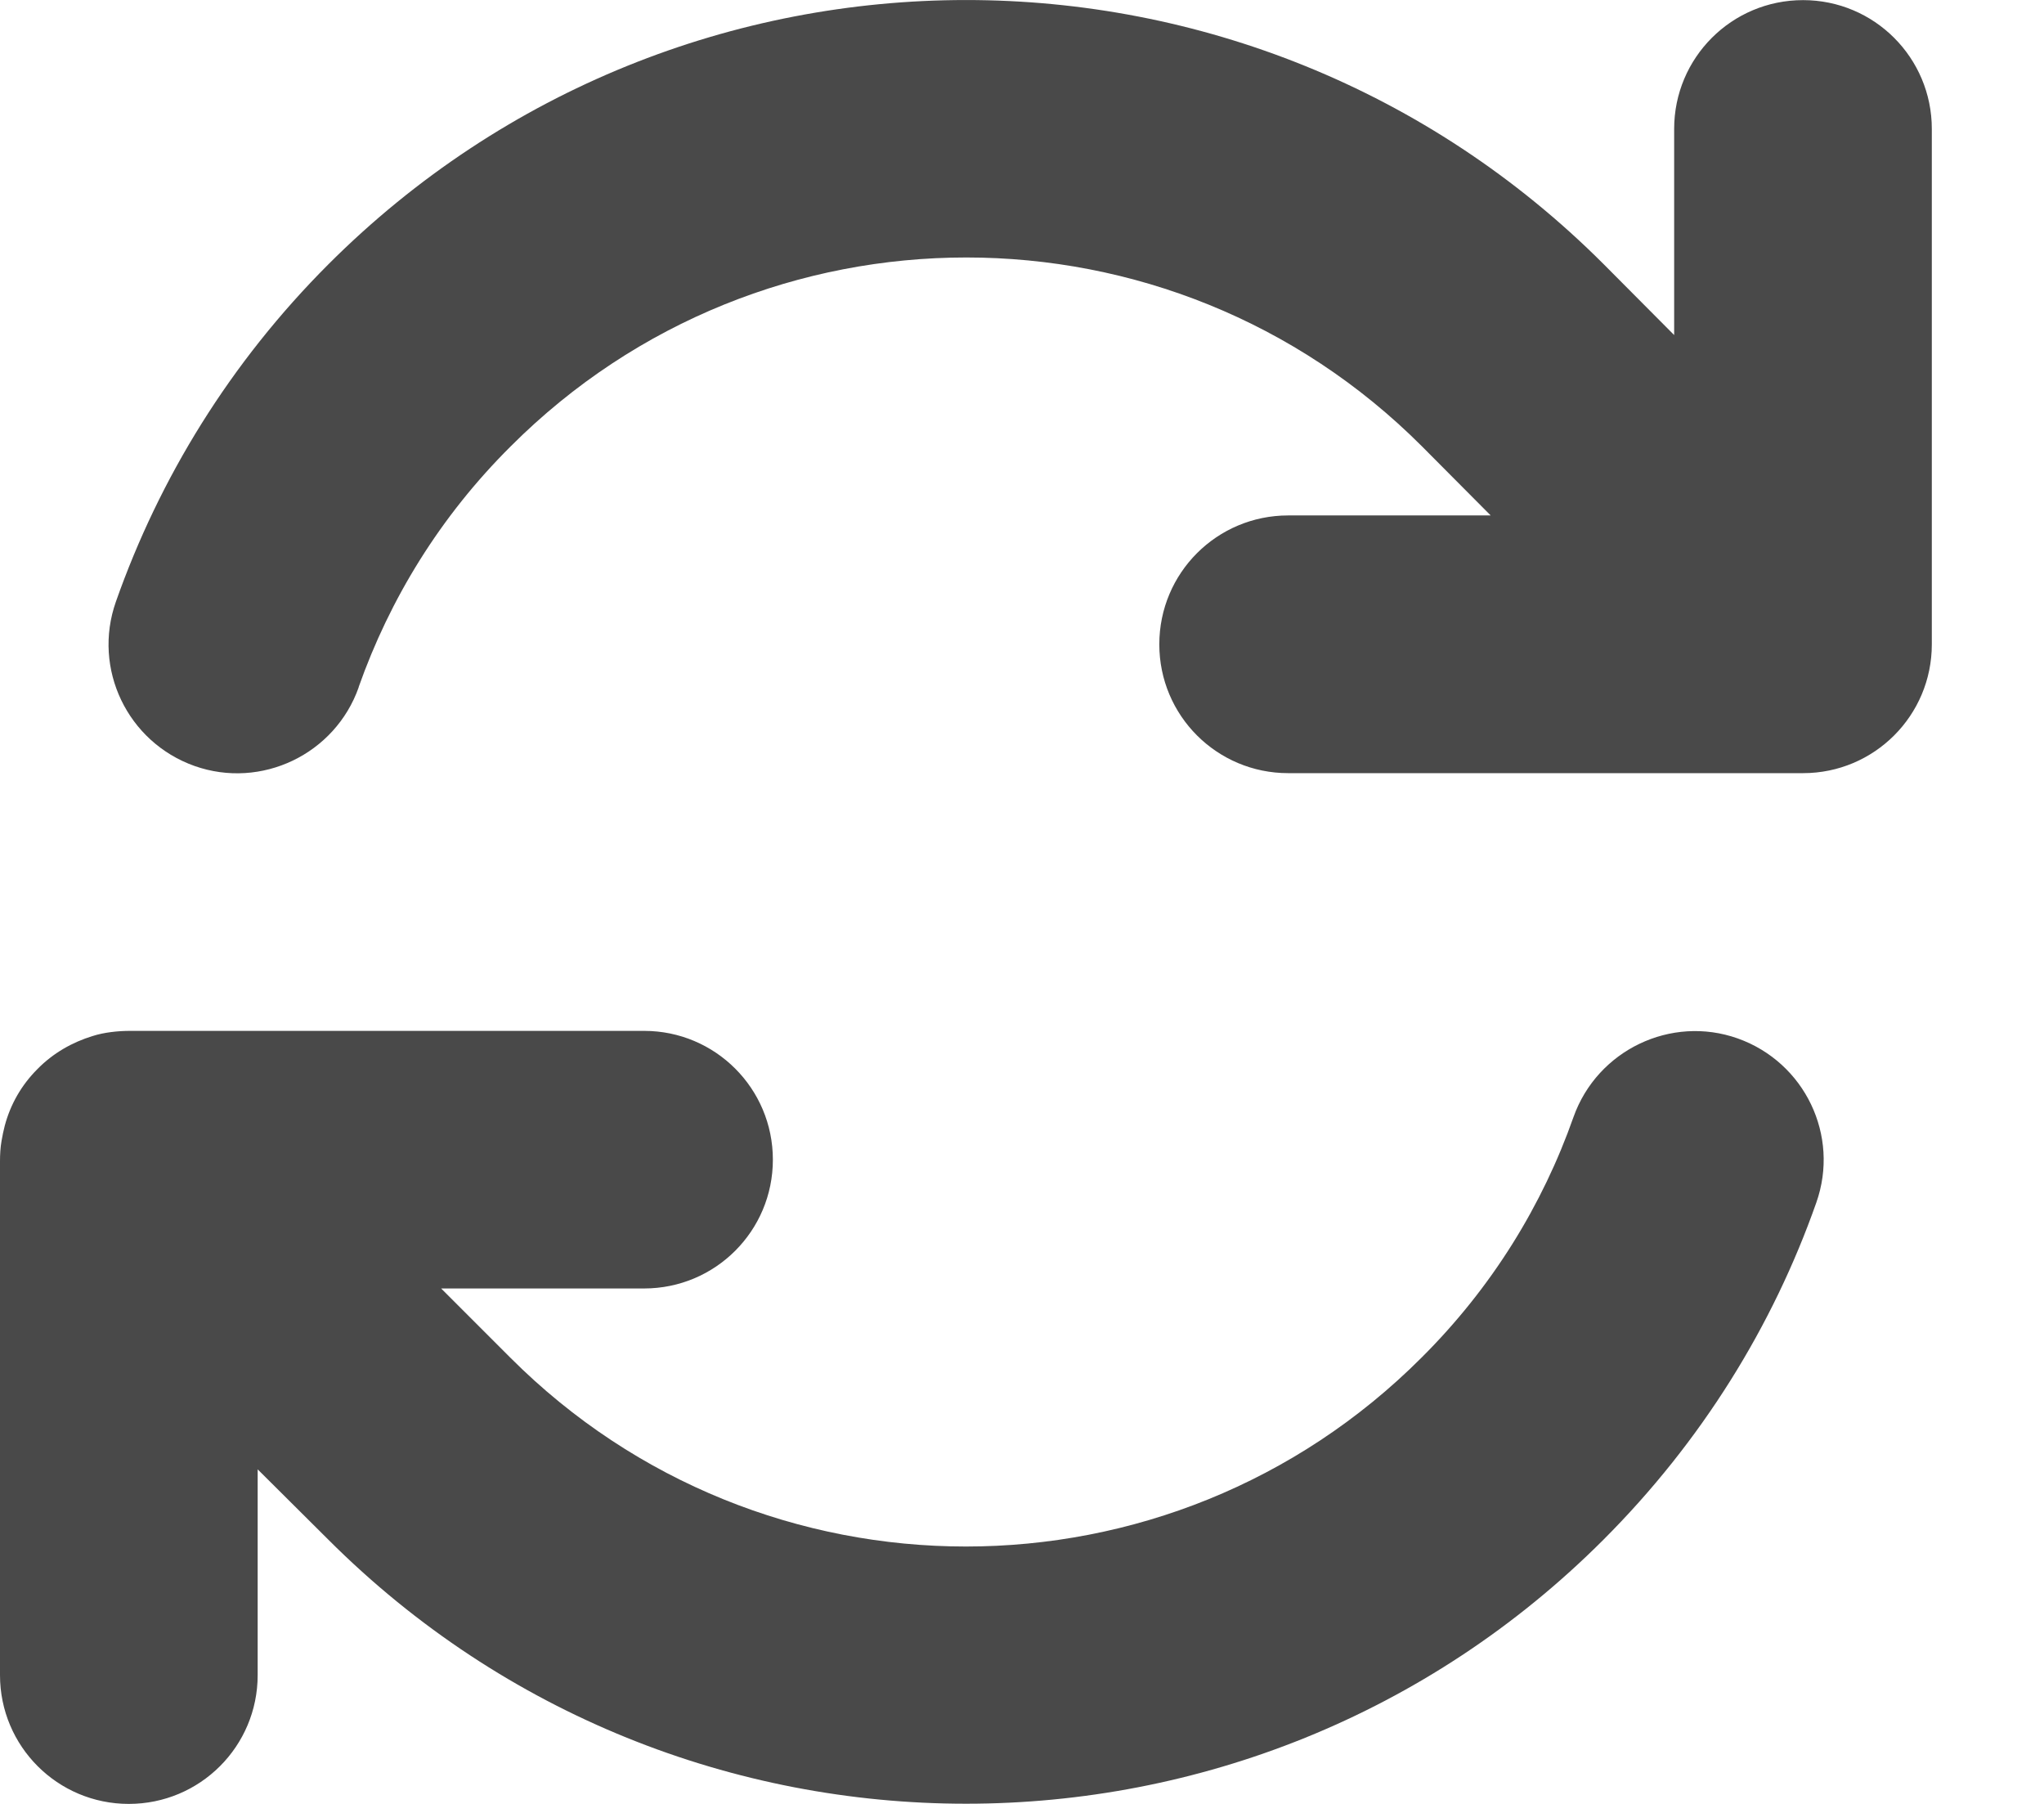 <svg width="17" height="15" viewBox="0 0 17 15" fill="none" xmlns="http://www.w3.org/2000/svg">
<path d="M2.983 5.713C3.241 4.983 3.659 4.296 4.249 3.71C6.341 1.618 9.733 1.618 11.825 3.71L12.398 4.286H10.714C10.121 4.286 9.642 4.765 9.642 5.358C9.642 5.95 10.121 6.429 10.714 6.429H14.982H14.996C15.588 6.429 16.067 5.95 16.067 5.358V1.072C16.067 0.48 15.588 0.001 14.996 0.001C14.403 0.001 13.924 0.48 13.924 1.072V2.786L13.338 2.197C10.409 -0.732 5.662 -0.732 2.732 2.197C1.915 3.014 1.326 3.975 0.964 5.003C0.767 5.562 1.061 6.171 1.617 6.369C2.173 6.566 2.786 6.272 2.983 5.716V5.713ZM0.77 8.615C0.603 8.666 0.442 8.756 0.311 8.89C0.177 9.024 0.087 9.184 0.04 9.359C0.03 9.399 0.02 9.442 0.013 9.486C0.003 9.543 0 9.6 0 9.657V13.929C0 14.521 0.479 15 1.071 15C1.664 15 2.143 14.521 2.143 13.929V12.218L2.732 12.804C5.662 15.73 10.409 15.73 13.335 12.804C14.152 11.987 14.745 11.026 15.106 10.001C15.304 9.442 15.009 8.833 14.453 8.635C13.898 8.438 13.285 8.732 13.087 9.288C12.83 10.018 12.411 10.704 11.822 11.29C9.729 13.383 6.338 13.383 4.245 11.29L4.242 11.287L3.669 10.714H5.357C5.949 10.714 6.428 10.236 6.428 9.643C6.428 9.051 5.949 8.572 5.357 8.572H1.085C1.031 8.572 0.978 8.575 0.924 8.582C0.87 8.589 0.82 8.599 0.77 8.615Z" fill="#494949"/>
</svg>

